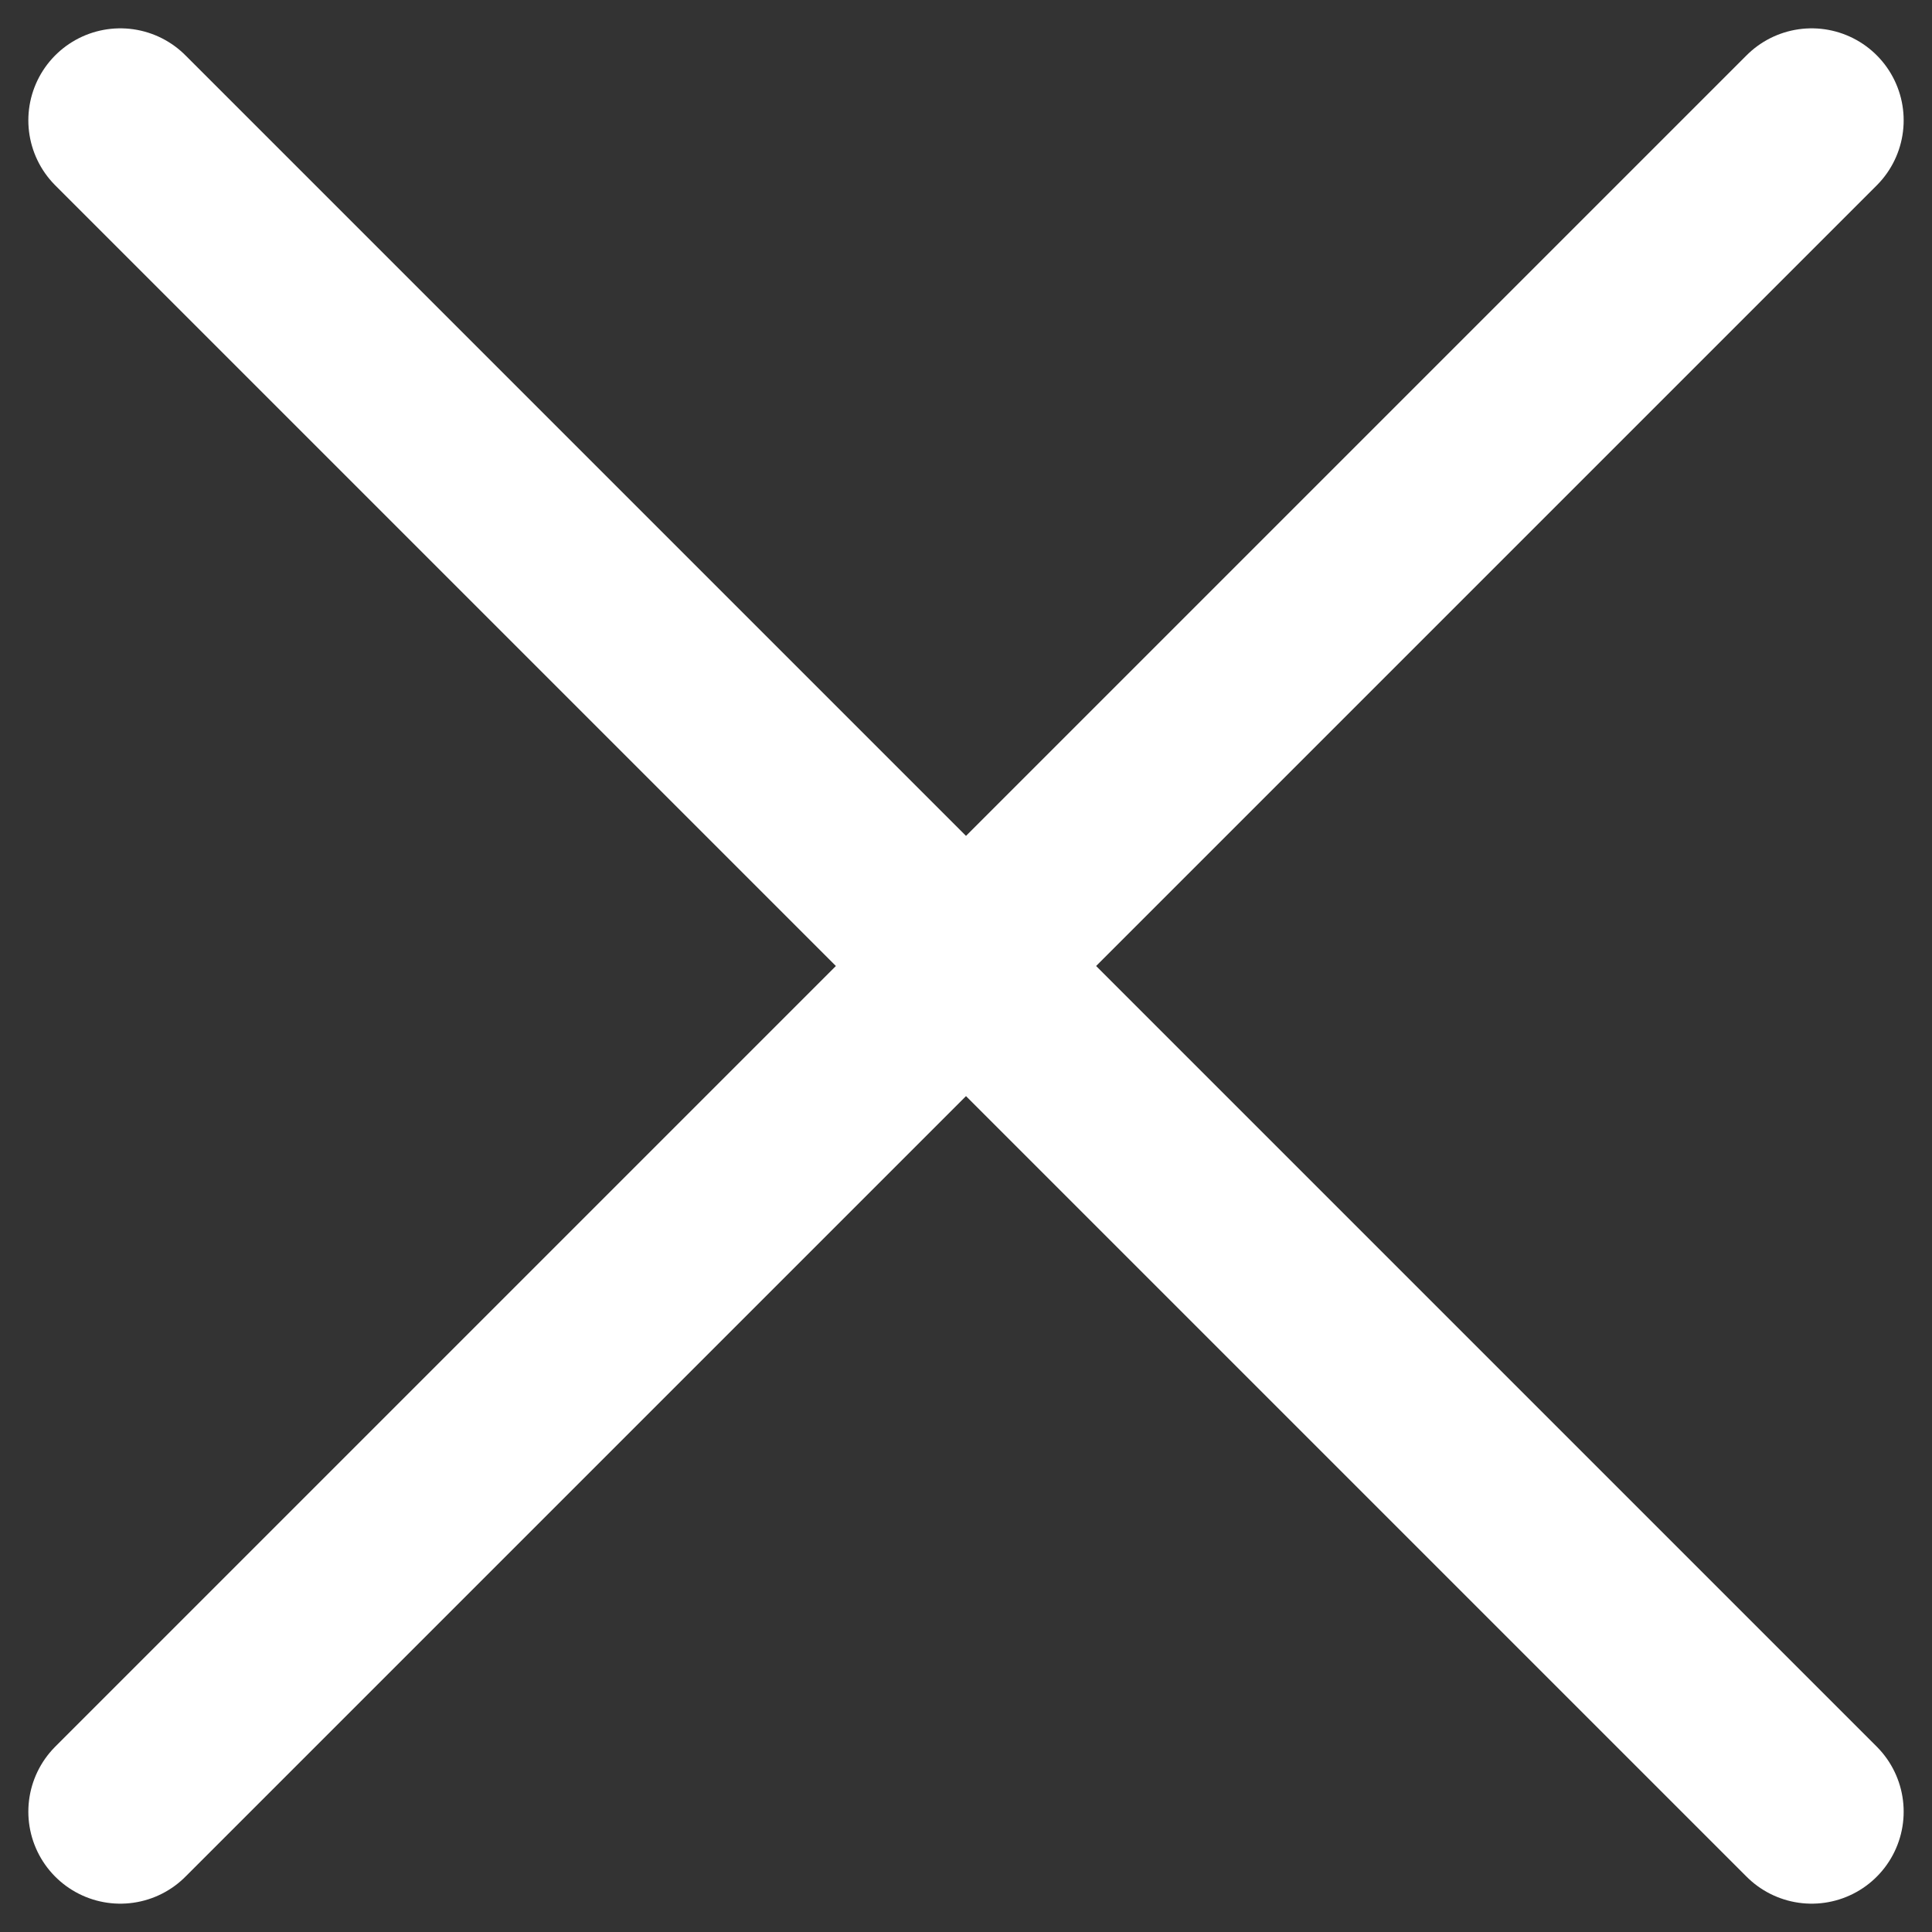 <?xml version="1.0" encoding="UTF-8"?> <svg xmlns="http://www.w3.org/2000/svg" width="21" height="21" viewBox="0 0 21 21" fill="none"><rect x="0" y="0" width="21" height="21" fill="#333333" stroke="none"/> <path d="M1.308 1.308L10.5 10.5M10.5 10.5L19.692 19.692M10.5 10.5L19.692 1.308M10.5 10.5L1.308 19.692" stroke="white" stroke-width="2" stroke-linecap="round"></path> </svg> 